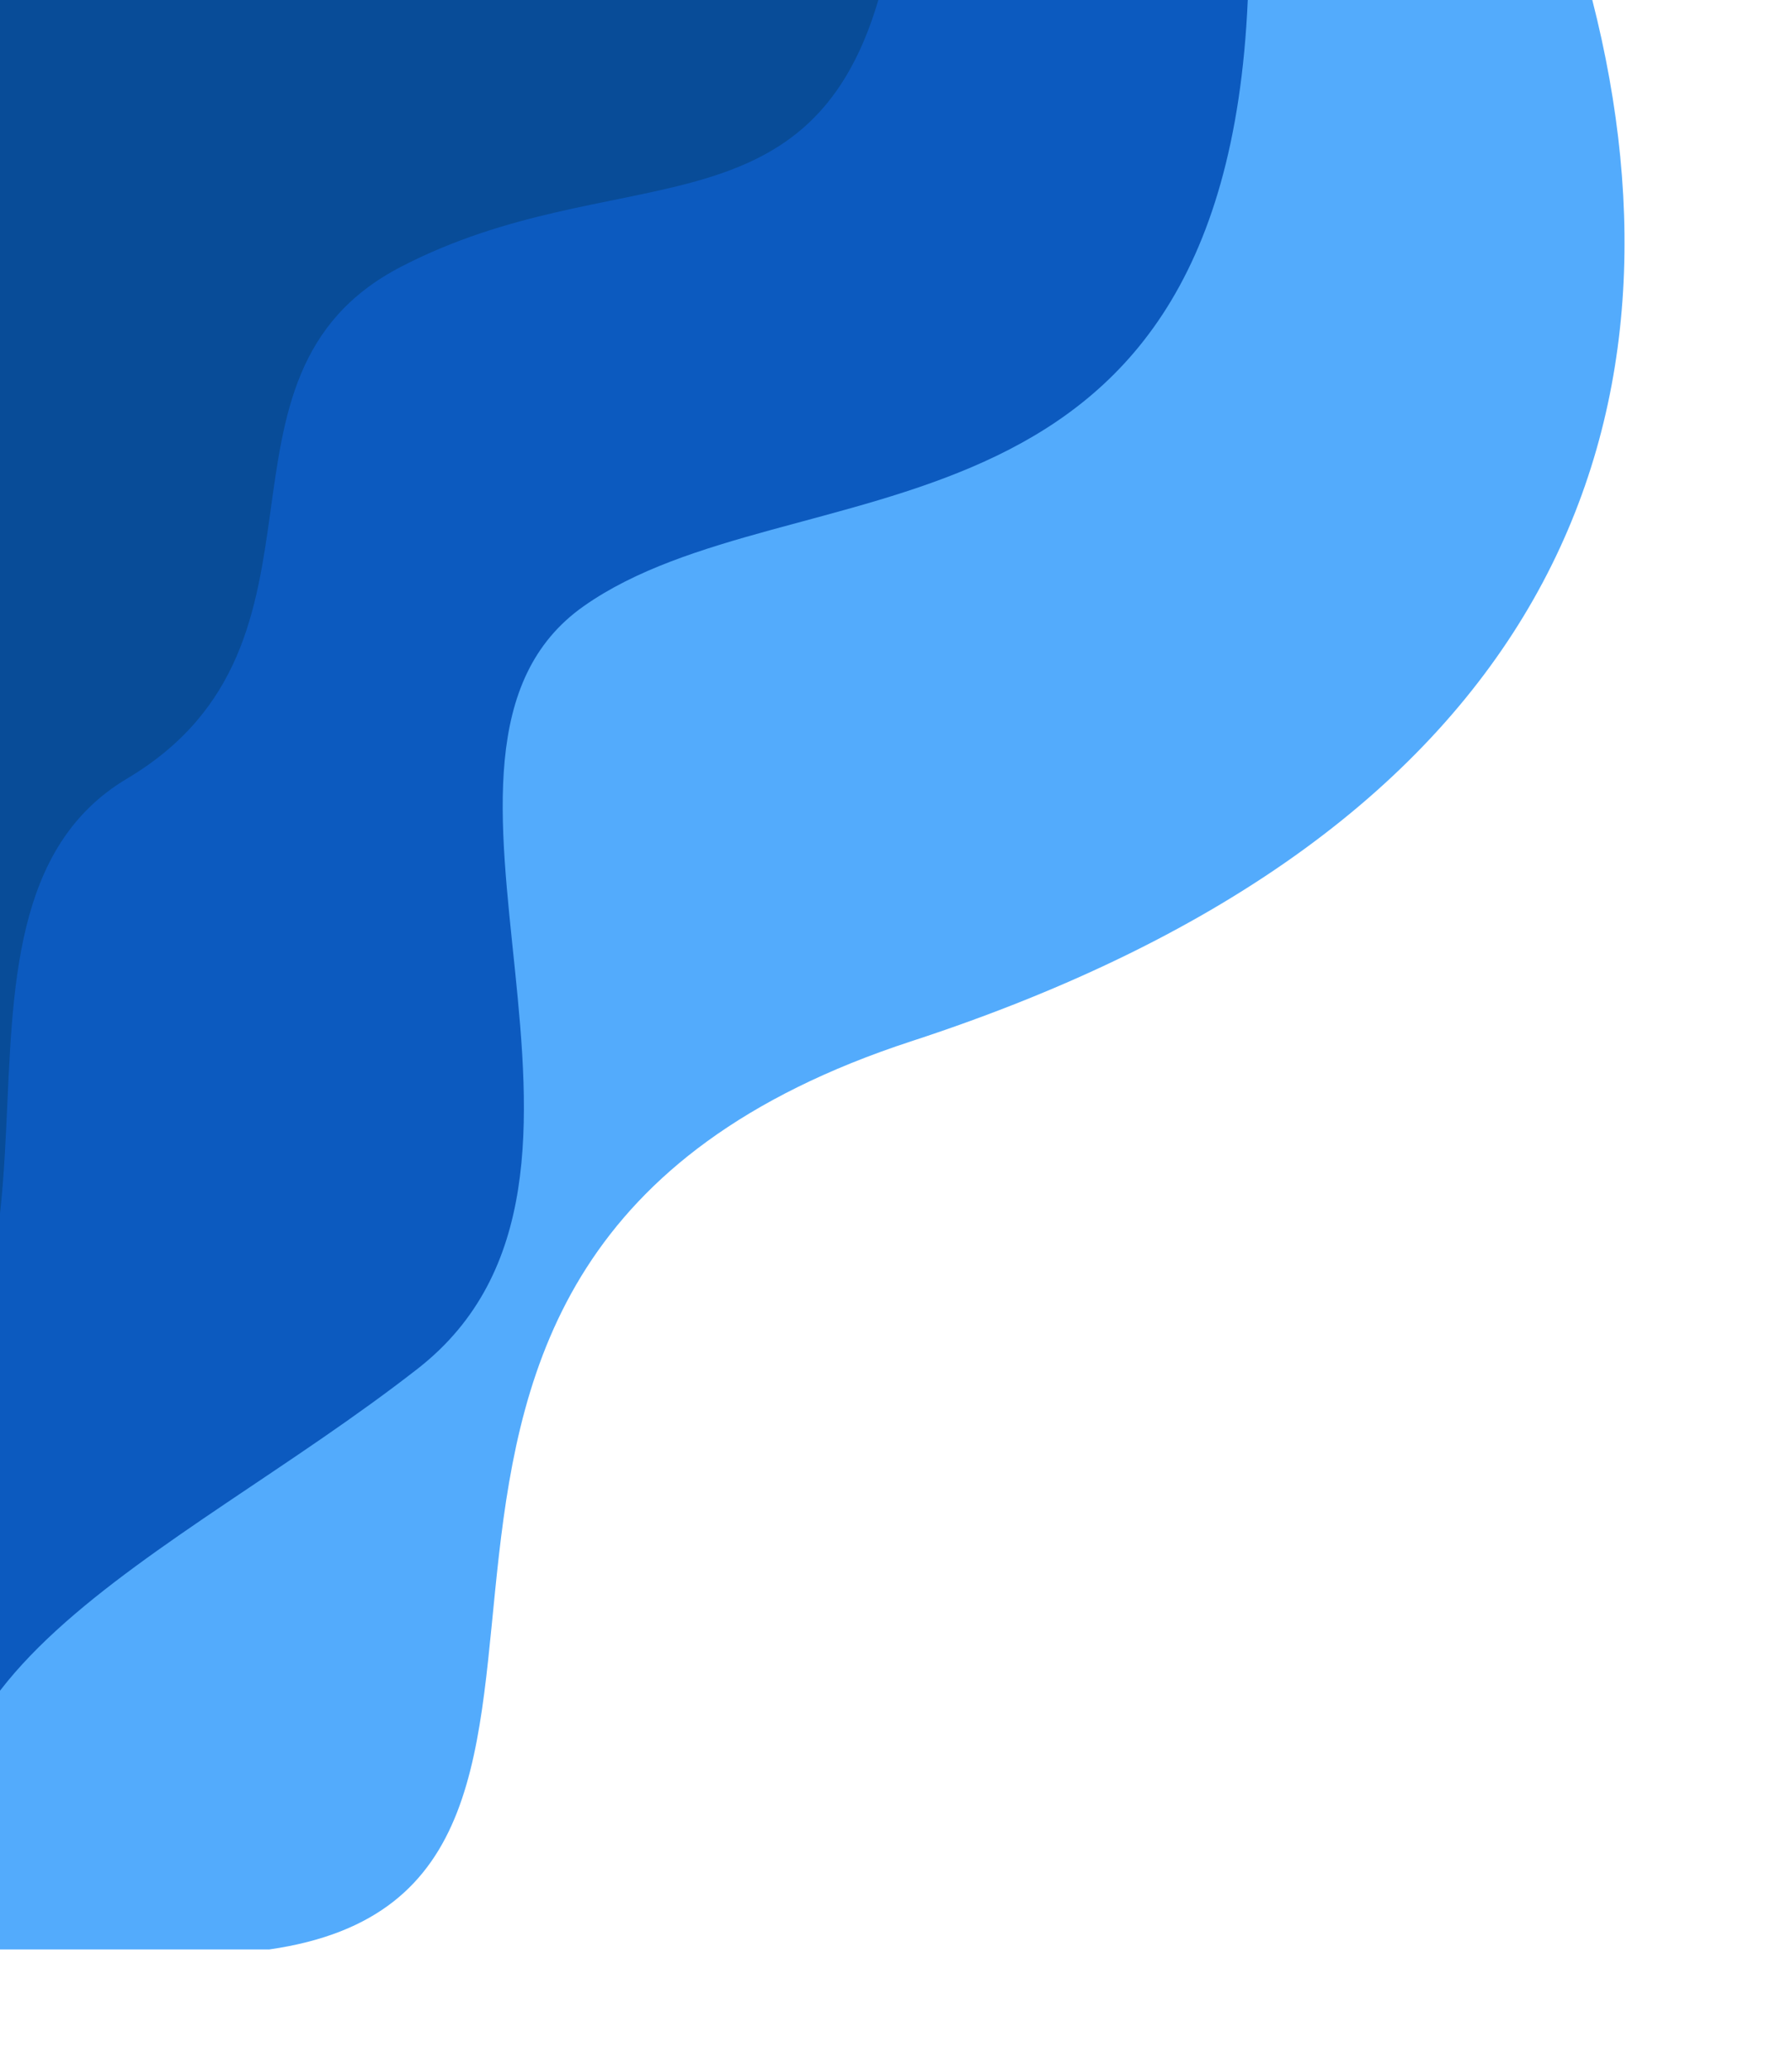<svg xmlns="http://www.w3.org/2000/svg" xmlns:xlink="http://www.w3.org/1999/xlink" width="348" height="402" viewBox="0 0 348 402">
  <defs>
    <clipPath id="clip-path">
      <rect id="Rectangle_265" data-name="Rectangle 265" width="348" height="402" transform="translate(0 100)" fill="none" stroke="#707070" stroke-width="1"/>
    </clipPath>
    <clipPath id="clip-path-2">
      <rect id="Rectangle_245" data-name="Rectangle 245" width="345.477" height="378.603" fill="#53abfc"/>
    </clipPath>
    <clipPath id="clip-path-3">
      <path id="Path_2616" data-name="Path 2616" d="M339.22,0c20.848,81.608-7.261,161.392-132.2,202.205C75.628,245.127,166.334,366.531,82.28,378.6H0V0Z" transform="translate(0)" fill="#53abfc"/>
    </clipPath>
    <clipPath id="clip-path-4">
      <rect id="Rectangle_247" data-name="Rectangle 247" width="272.313" height="378.603" fill="#0c5abf"/>
    </clipPath>
    <clipPath id="clip-path-5">
      <path id="Path_2618" data-name="Path 2618" d="M49.7,378.6c-25.653-51.914,37.7-75.522,85.445-112.777s-8.061-119.688,32.241-148.091S291.521,110.5,296.356,0H24.043V378.6Z" transform="translate(-24.043)" fill="#0c5abf"/>
    </clipPath>
    <clipPath id="clip-path-6">
      <rect id="Rectangle_249" data-name="Rectangle 249" width="200.571" height="282.061" fill="#084c98"/>
    </clipPath>
    <clipPath id="clip-path-7">
      <path id="Path_2619" data-name="Path 2619" d="M47.619,282.06c54.671-20.285,10.34-104.476,54.671-130.85s12.093-78.1,53.2-99.4S234.488,46.586,248.19,0H47.619Z" transform="translate(-47.619)" fill="#084c98"/>
    </clipPath>
  </defs>
  <g id="Mask_Group_4" data-name="Mask Group 4" transform="translate(0 -100)" clip-path="url(#clip-path)">
    <g id="Group_2339" data-name="Group 2339" transform="translate(-30 100)" style="isolation: isolate">
      <g id="Group_2338" data-name="Group 2338">
        <g id="Group_2337" data-name="Group 2337" clip-path="url(#clip-path-2)">
          <g id="Group_2336" data-name="Group 2336" transform="translate(0 0)">
            <g id="Group_2335" data-name="Group 2335" clip-path="url(#clip-path-3)">
              <rect id="Rectangle_244" data-name="Rectangle 244" width="360.068" height="378.603" transform="translate(0 0)" fill="#53abfc"/>
            </g>
          </g>
        </g>
      </g>
    </g>
    <g id="Group_2344" data-name="Group 2344" transform="translate(-30 100)" style="isolation: isolate">
      <g id="Group_2343" data-name="Group 2343">
        <g id="Group_2342" data-name="Group 2342" clip-path="url(#clip-path-4)">
          <g id="Group_2341" data-name="Group 2341" transform="translate(0 0)">
            <g id="Group_2340" data-name="Group 2340" clip-path="url(#clip-path-5)">
              <rect id="Rectangle_246" data-name="Rectangle 246" width="272.313" height="378.603" transform="translate(0 0)" fill="#0c5abf"/>
            </g>
          </g>
        </g>
      </g>
    </g>
    <g id="Group_2349" data-name="Group 2349" transform="translate(-30 100)" style="isolation: isolate">
      <g id="Group_2348" data-name="Group 2348">
        <g id="Group_2347" data-name="Group 2347" clip-path="url(#clip-path-6)">
          <g id="Group_2346" data-name="Group 2346" transform="translate(0 0)">
            <g id="Group_2345" data-name="Group 2345" clip-path="url(#clip-path-7)">
              <rect id="Rectangle_248" data-name="Rectangle 248" width="200.571" height="282.06" transform="translate(0 0)" fill="#084c98"/>
            </g>
          </g>
        </g>
      </g>
    </g>
  </g>
</svg>
